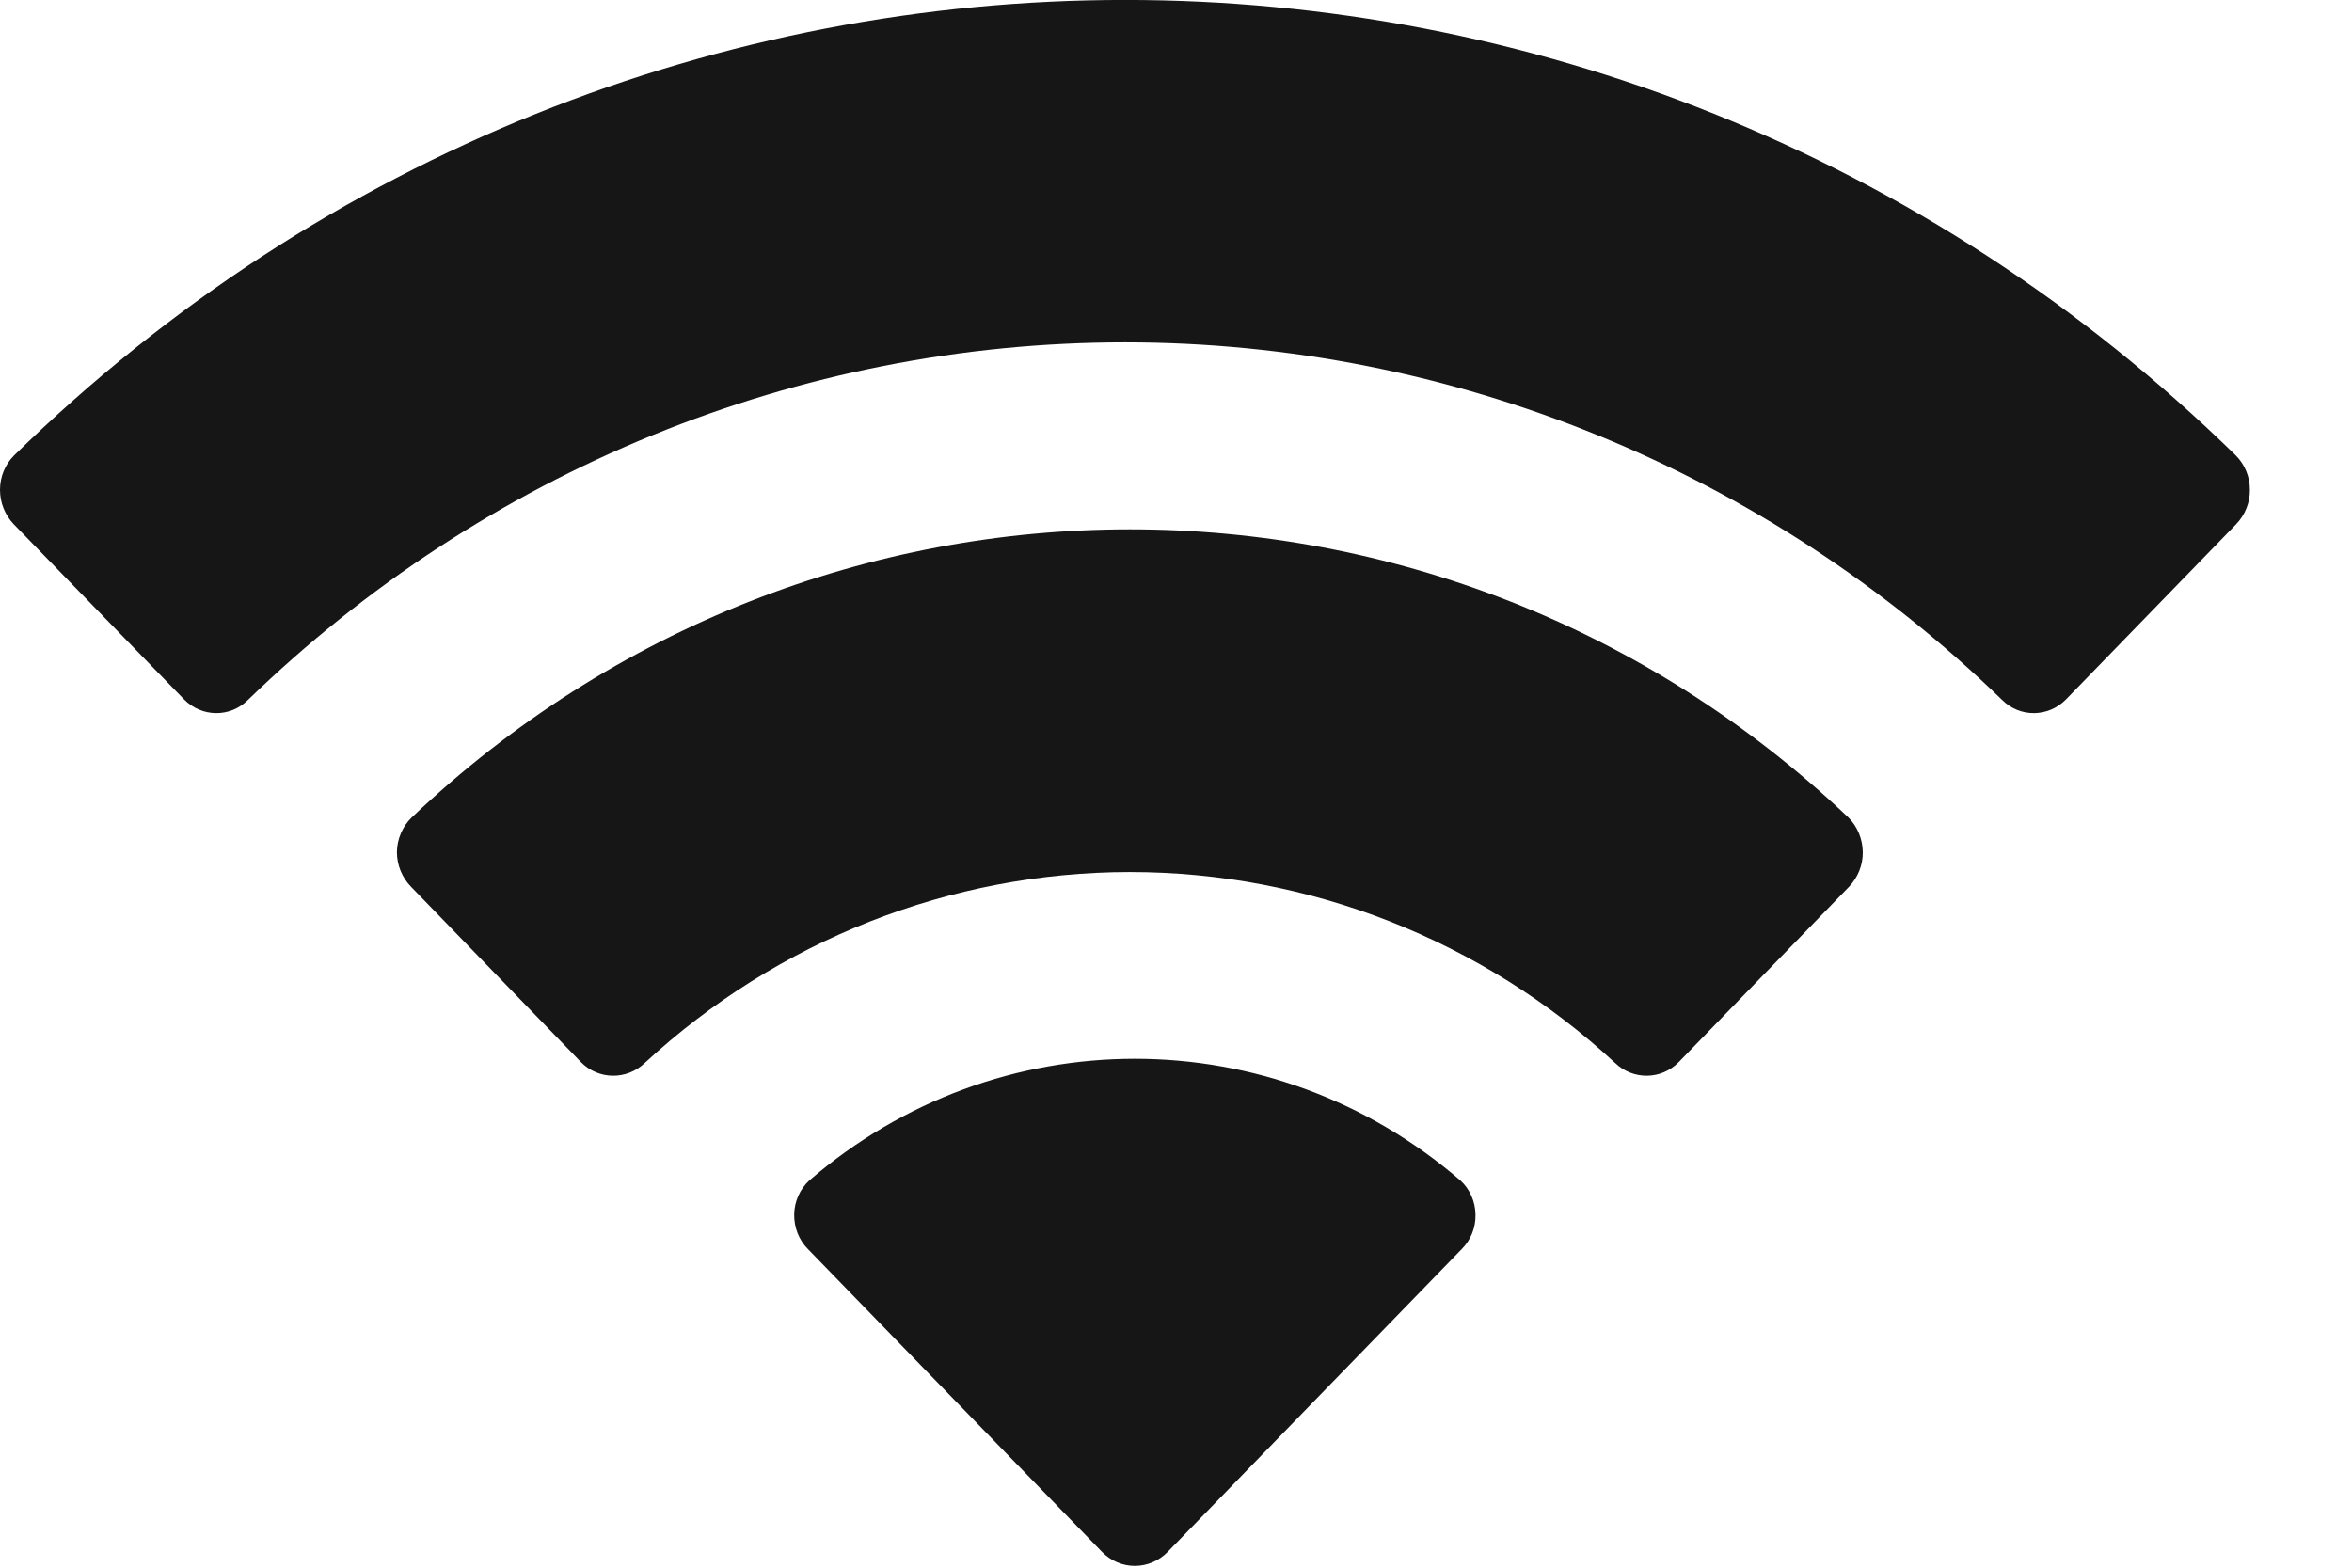<?xml version="1.0" encoding="utf-8"?>
<svg xmlns="http://www.w3.org/2000/svg" fill="none" height="100%" overflow="visible" preserveAspectRatio="none" style="display: block;" viewBox="0 0 12 8" width="100%">
<path d="M4.129 6.024C5.088 5.196 6.492 5.196 7.451 6.024C7.499 6.068 7.527 6.131 7.528 6.197C7.53 6.264 7.504 6.328 7.458 6.374L5.957 7.92C5.913 7.965 5.853 7.991 5.79 7.991C5.727 7.991 5.667 7.965 5.623 7.92L4.122 6.374C4.076 6.328 4.051 6.264 4.052 6.197C4.053 6.131 4.081 6.068 4.129 6.024ZM2.1 4.172C4.165 2.211 7.365 2.211 9.431 4.172C9.477 4.218 9.503 4.282 9.504 4.348C9.505 4.414 9.479 4.478 9.434 4.525L8.565 5.42C8.476 5.511 8.332 5.513 8.24 5.424C7.562 4.797 6.679 4.45 5.764 4.45C4.849 4.451 3.968 4.798 3.29 5.424C3.198 5.513 3.053 5.511 2.964 5.42L2.097 4.525C2.051 4.478 2.025 4.414 2.025 4.348C2.026 4.282 2.053 4.218 2.1 4.172ZM0.072 2.324C3.241 -0.775 8.239 -0.775 11.407 2.324C11.453 2.37 11.479 2.433 11.479 2.499C11.48 2.565 11.454 2.628 11.409 2.675L10.541 3.569C10.451 3.661 10.306 3.663 10.215 3.572C9.008 2.401 7.406 1.747 5.74 1.747C4.074 1.747 2.472 2.401 1.265 3.572C1.174 3.663 1.029 3.661 0.939 3.569L0.07 2.675C0.025 2.628 -0 2.565 5.14242e-06 2.499C0 2.433 0.026 2.37 0.072 2.324Z" fill="#161617" id="Wifi"/>
</svg>